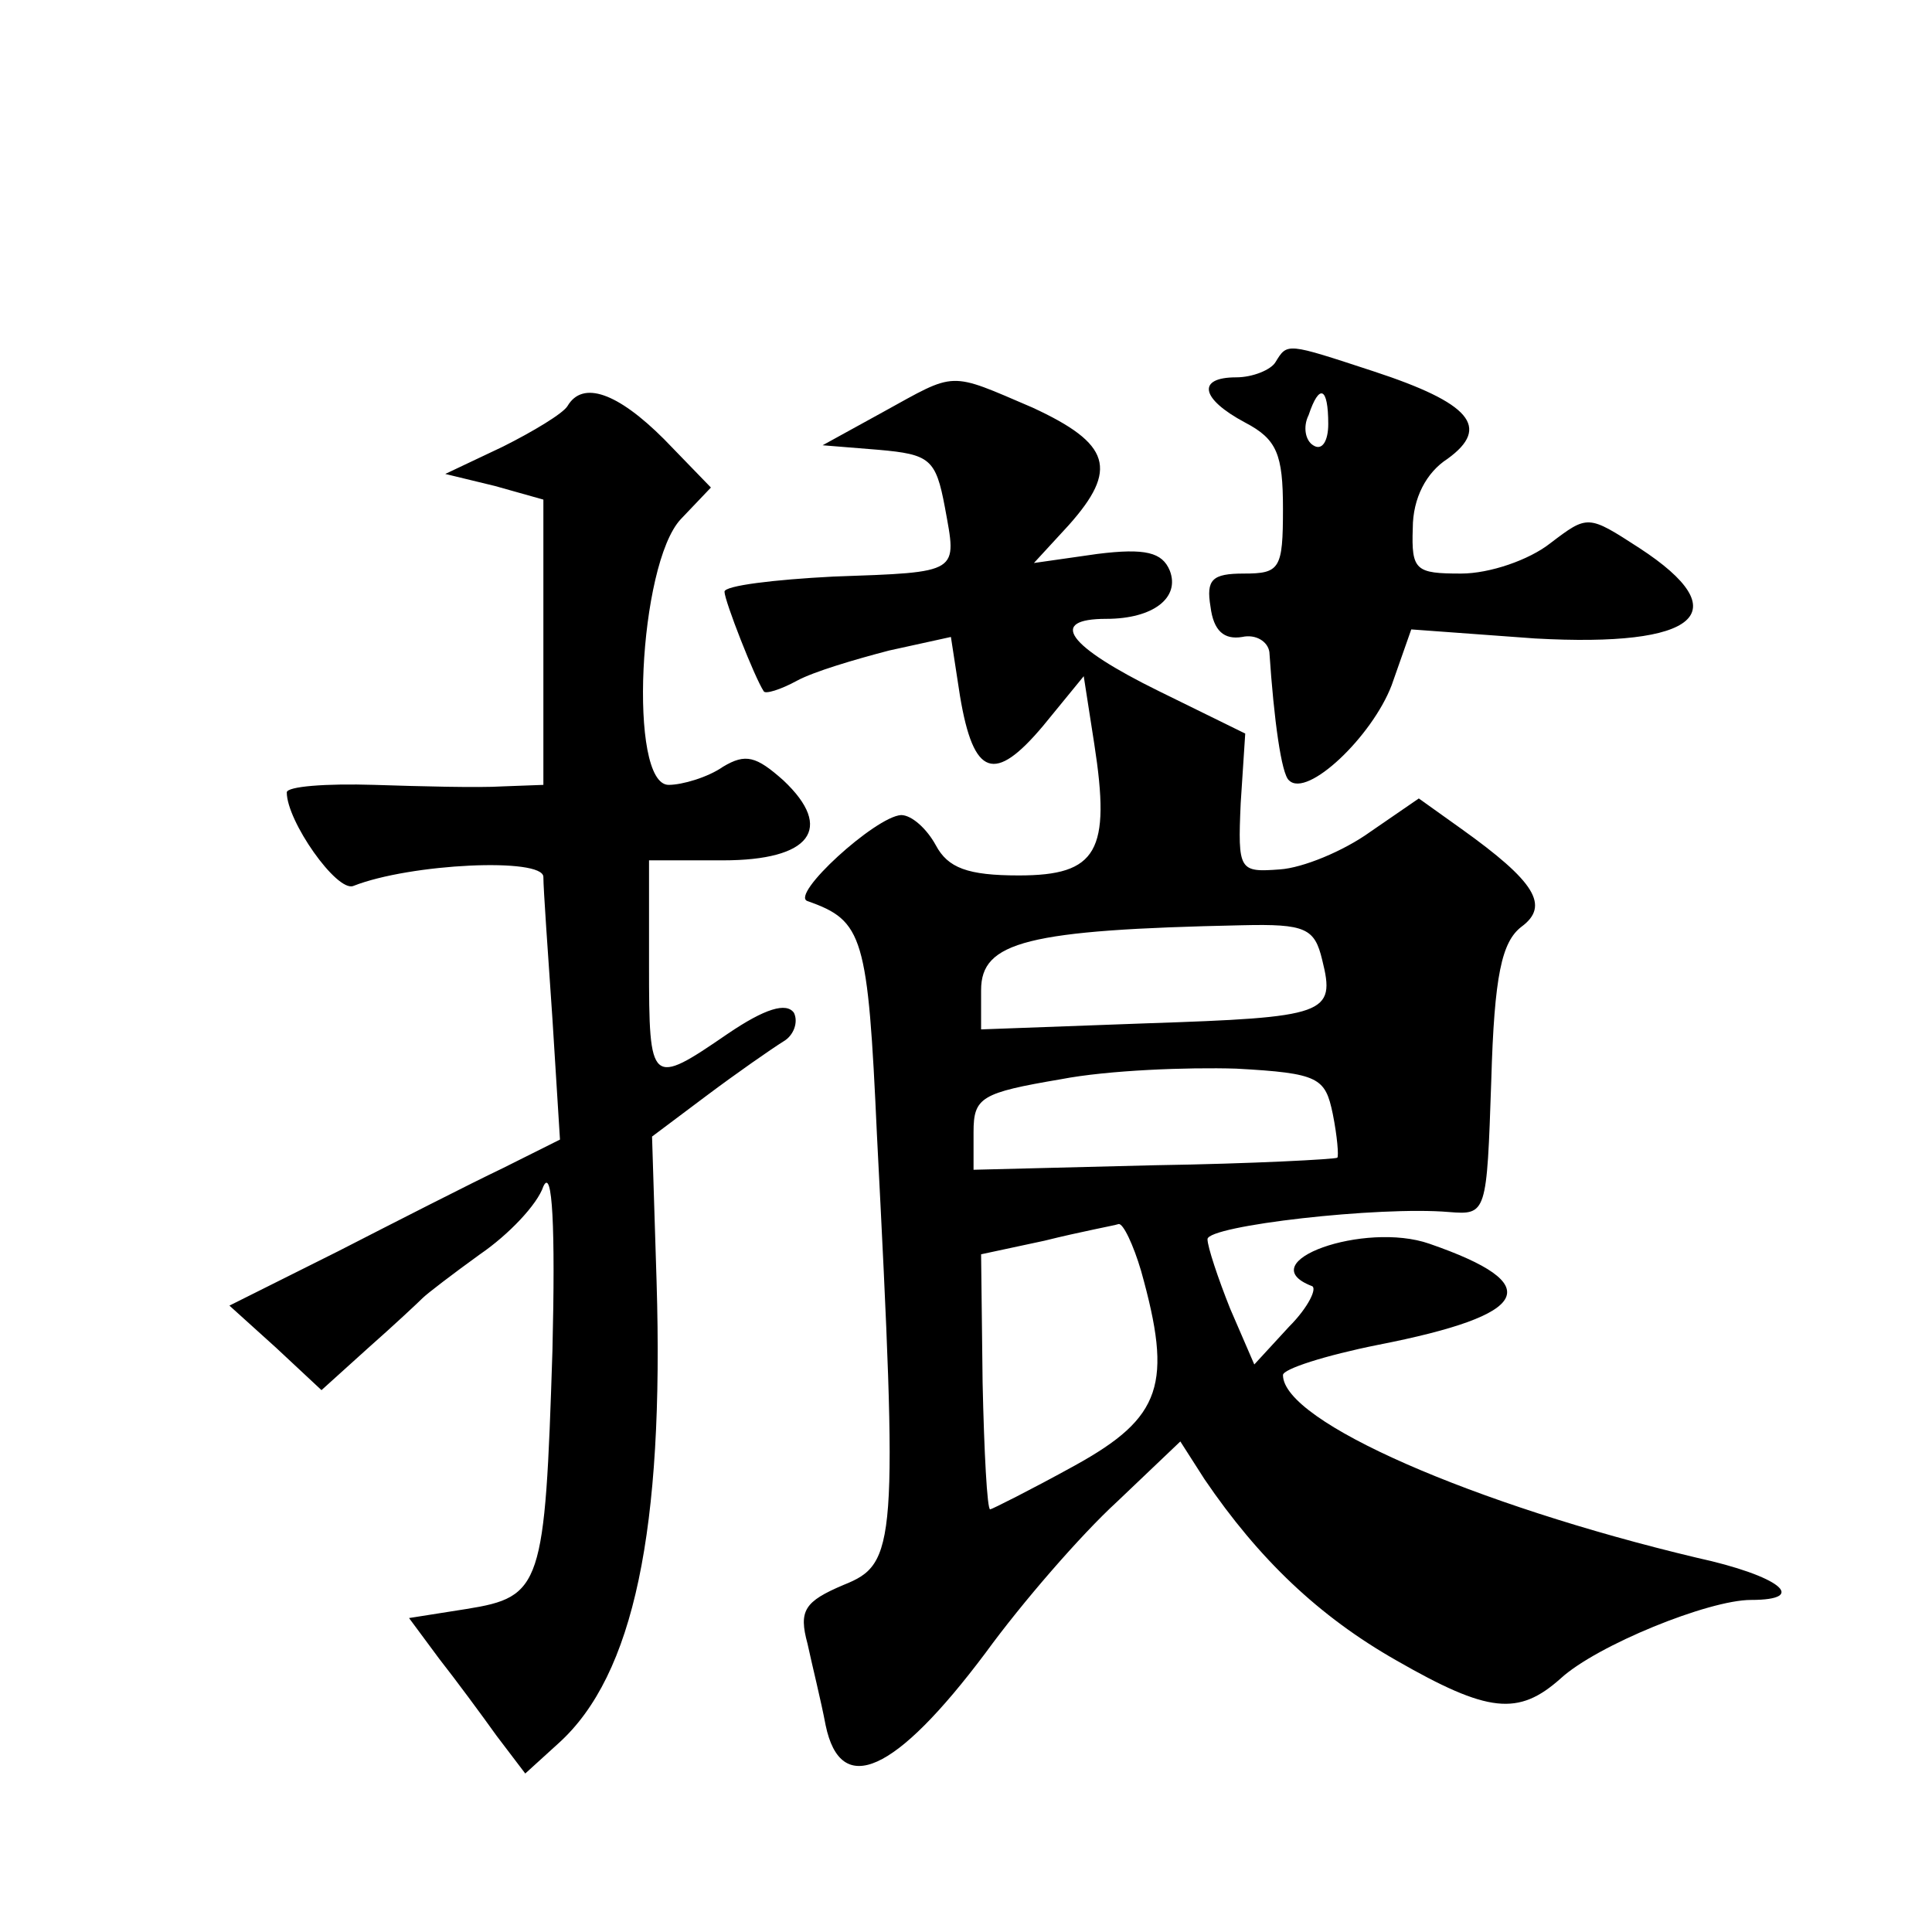 <?xml version="1.0" standalone="no"?>
<!DOCTYPE svg PUBLIC "-//W3C//DTD SVG 20010904//EN"
 "http://www.w3.org/TR/2001/REC-SVG-20010904/DTD/svg10.dtd">
<svg version="1.0" xmlns="http://www.w3.org/2000/svg"
 width="128pt" height="128pt" viewBox="0 0 128 128"
 preserveAspectRatio="xMidYMid meet">
<g transform="translate(0,128) scale(0.1,-0.1)"
fill="#0" stroke="none">
<path d="M845 1040 c-3 -5 -15 -10 -26 -10 -26 0 -24 -14 6 -30 21 -11 25 -21 25
-57 0 -40 -2 -43 -26 -43 -21 0 -25 -4 -22 -22 2 -16 9 -22 21 -20 9 2 17 -3 18
-10 3 -45 8 -81 13 -85 12 -12 55 29 68 63 l13 37 82 -6 c108 -6 135 17 69 60 -34
22 -34 22 -59 3 -14 -11 -40 -20 -59 -20 -30 0 -33 2 -32 30 0 20 9 37 23 46 29
21 15 37 -49 58 -58 19 -57 19 -65 6z m35 -41 c0 -11 -4 -18 -10 -14 -5 3 -7 12
-3 20 7 21 13 19 13 -6z M585 1007 l-40 -22 37 -3 c34 -3 38 -6 44 -38 8 -44 11
-43 -74 -46 -39 -2 -72 -6 -72 -10 0 -6 20 -57 26 -66 1 -2 11 1 22 7 11 6 38 14
61 20 l41 9 6 -39 c9 -54 23 -58 55 -20 l27 33 7 -45 c11 -71 2 -87 -50 -87 -34
0 -47 5 -55 20 -6 11 -16 20 -23 20 -17 -1 -74 -53 -62 -57 37 -13 40 -23 46 -155
14 -272 13 -284 -22 -298 -26 -11 -30 -17 -24 -39 3 -14 9 -38 12 -54 10 -48 46
-32 106 48 24 33 63 78 87 100 l42 40 16 -25 c36 -53 76 -91 127 -120 61 -35 81
-37 109 -12 24 22 98 52 126 52 39 0 19 16 -36 28 -147 35 -274 90 -274 121 0 4
28 13 63 20 102 20 112 40 34 67 -43 15 -119 -12 -78 -28 4 -1 -2 -14 -15 -27 l-23
-25 -16 37 c-8 20 -15 41 -15 46 0 9 114 22 160 18 25 -2 25 -1 28 87 2 70 7 92
20 102 19 14 9 30 -40 65 l-28 20 -32 -22 c-18 -13 -45 -24 -60 -25 -27 -2 -28
-1 -26 44 l3 46 -57 28 c-61 30 -74 48 -35 48 31 0 49 14 42 32 -5 12 -16 15 -48
11 l-42 -6 23 25 c33 37 28 54 -24 78 -56 24 -50 24 -99 -3z m291 -363 c9 -36 3
-38 -117 -42 l-109 -4 0 26 c0 32 30 40 173 43 42 1 48 -2 53 -23z m7 -102 c3 -15
4 -28 3 -29 -1 -1 -56 -4 -121 -5 l-120 -3 0 25 c0 23 5 26 58 35 31 6 84 8 116
7 55 -3 59 -6 64 -30z m-127 -104 c21 -75 14 -97 -44 -129 -29 -16 -55 -29 -56
-29 -2 0 -4 38 -5 84 l-1 85 42 9 c24 6 46 10 49 11 3 1 10 -14 15 -31z M376 1011
c-3 -5 -23 -17 -43 -27 l-38 -18 33 -8 32 -9 0 -94 0 -95 -27 -1 c-16 -1 -54 0
-85 1 -32 1 -58 -1 -58 -5 0 -19 33 -66 44 -62 38 15 126 19 126 6 0 -8 3 -50 6
-94 l5 -80 -38 -19 c-21 -10 -70 -35 -109 -55 l-72 -36 31 -28 30 -28 31 28 c17
15 33 30 36 33 3 3 20 16 38 29 19 13 38 33 42 45 6 13 8 -27 6 -109 -5 -156 -7
-163 -57 -171 l-38 -6 20 -27 c11 -14 28 -37 38 -51 l19 -25 22 20 c50 45 70 142
65 306 l-3 96 36 27 c20 15 43 31 51 36 7 4 10 13 7 19 -5 7 -19 3 -44 -14 -51
-35 -52 -34 -52 45 l0 70 49 0 c58 0 74 21 40 53 -18 16 -25 18 -40 9 -10 -7 -27
-12 -36 -12 -27 0 -20 146 8 176 l20 21 -31 32 c-31 31 -54 39 -64 22z"/>
</g>
</svg>
